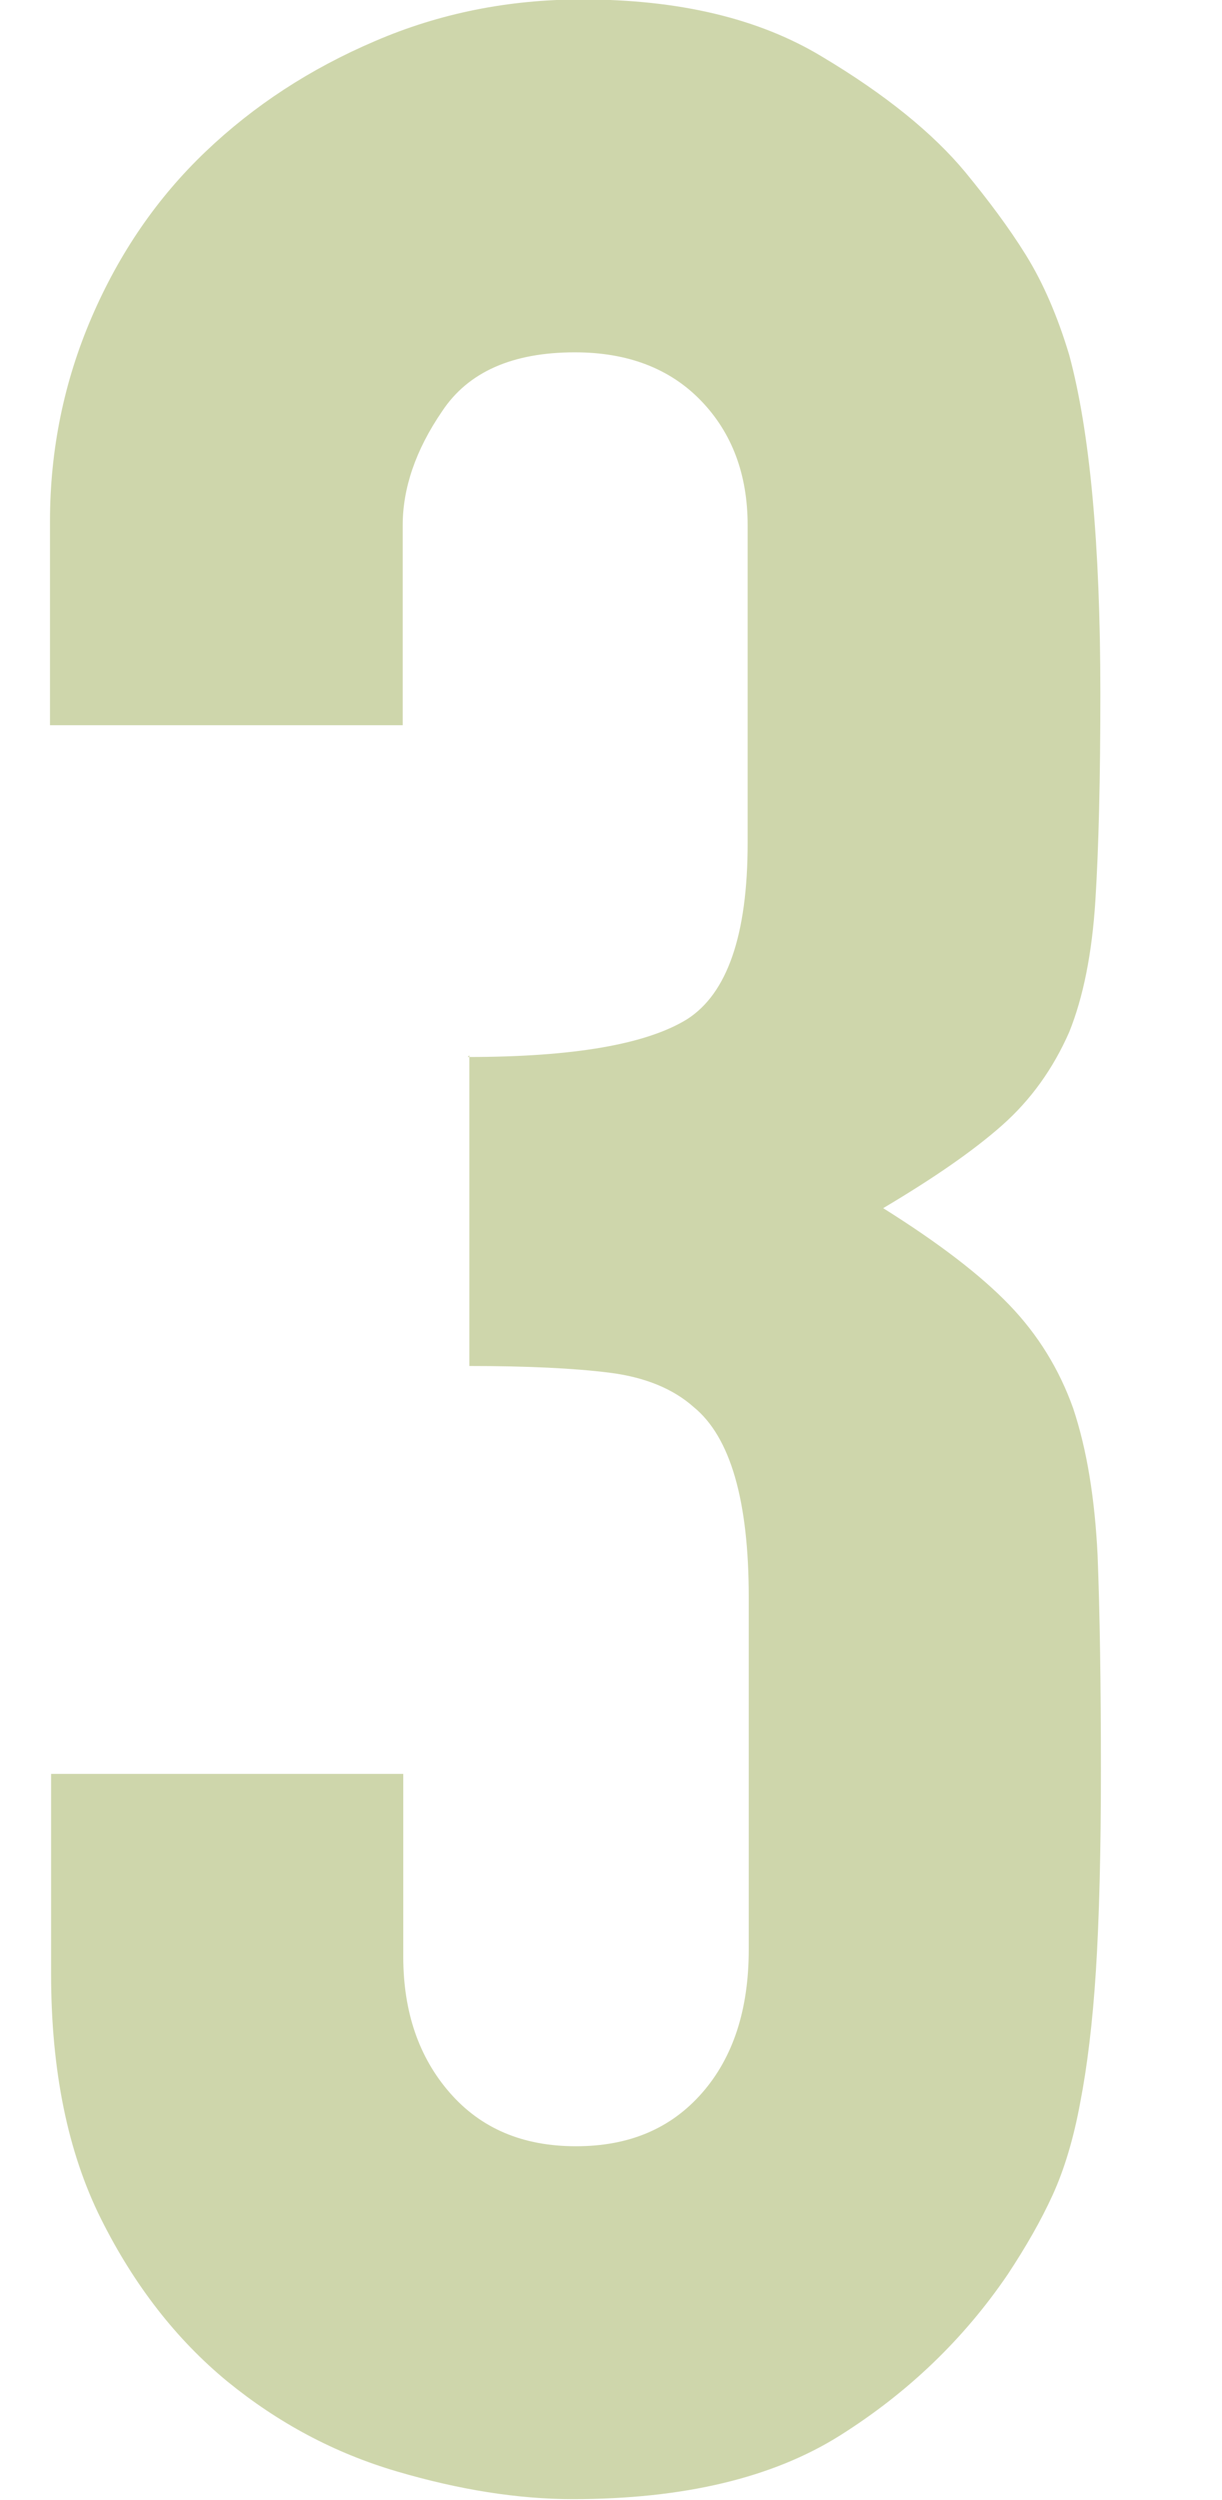 <?xml version="1.0" encoding="UTF-8"?><svg id="_レイヤー_1" xmlns="http://www.w3.org/2000/svg" viewBox="0 0 22 44.99"><defs><style>.cls-1{fill:#ced6ab;stroke-width:0px;}</style></defs><path class="cls-1" d="M8.42,19.02c1.91,0,3.22-.23,3.95-.68.72-.46,1.09-1.51,1.09-3.17v-5.72c0-.91-.28-1.66-.84-2.24-.56-.58-1.32-.87-2.27-.87-1.12,0-1.92.35-2.39,1.06-.48.7-.71,1.39-.71,2.05v3.6H.9v-3.67c0-1.28.25-2.51.75-3.67.5-1.16,1.18-2.15,2.05-2.98.87-.83,1.88-1.49,3.05-1.99,1.16-.5,2.4-.75,3.73-.75,1.74,0,3.18.34,4.32,1.03,1.14.68,2,1.38,2.58,2.08.41.5.78.99,1.09,1.49.31.5.57,1.1.78,1.8.37,1.37.56,3.4.56,6.09,0,1.53-.03,2.78-.09,3.73-.06.95-.22,1.74-.47,2.36-.29.66-.69,1.22-1.21,1.68-.52.46-1.23.95-2.14,1.49.99.62,1.75,1.2,2.27,1.74.52.54.9,1.16,1.15,1.86.25.75.39,1.63.44,2.64.04,1.02.06,2.31.06,3.88,0,1.45-.03,2.65-.09,3.6-.06.95-.16,1.74-.28,2.36-.12.66-.29,1.22-.5,1.68-.21.46-.48.93-.81,1.43-.79,1.16-1.79,2.12-3.01,2.89-1.22.77-2.83,1.15-4.82,1.15-.99,0-2.05-.17-3.17-.5s-2.13-.87-3.05-1.62c-.91-.75-1.67-1.72-2.27-2.92-.6-1.2-.9-2.67-.9-4.41v-3.6h6.34v3.29c0,.99.28,1.81.84,2.45.56.64,1.31.96,2.27.96s1.71-.32,2.27-.96c.56-.64.84-1.5.84-2.58v-6.34c0-1.74-.33-2.88-.99-3.42-.37-.33-.88-.54-1.52-.62-.64-.08-1.48-.12-2.52-.12v-5.59Z"/></svg>